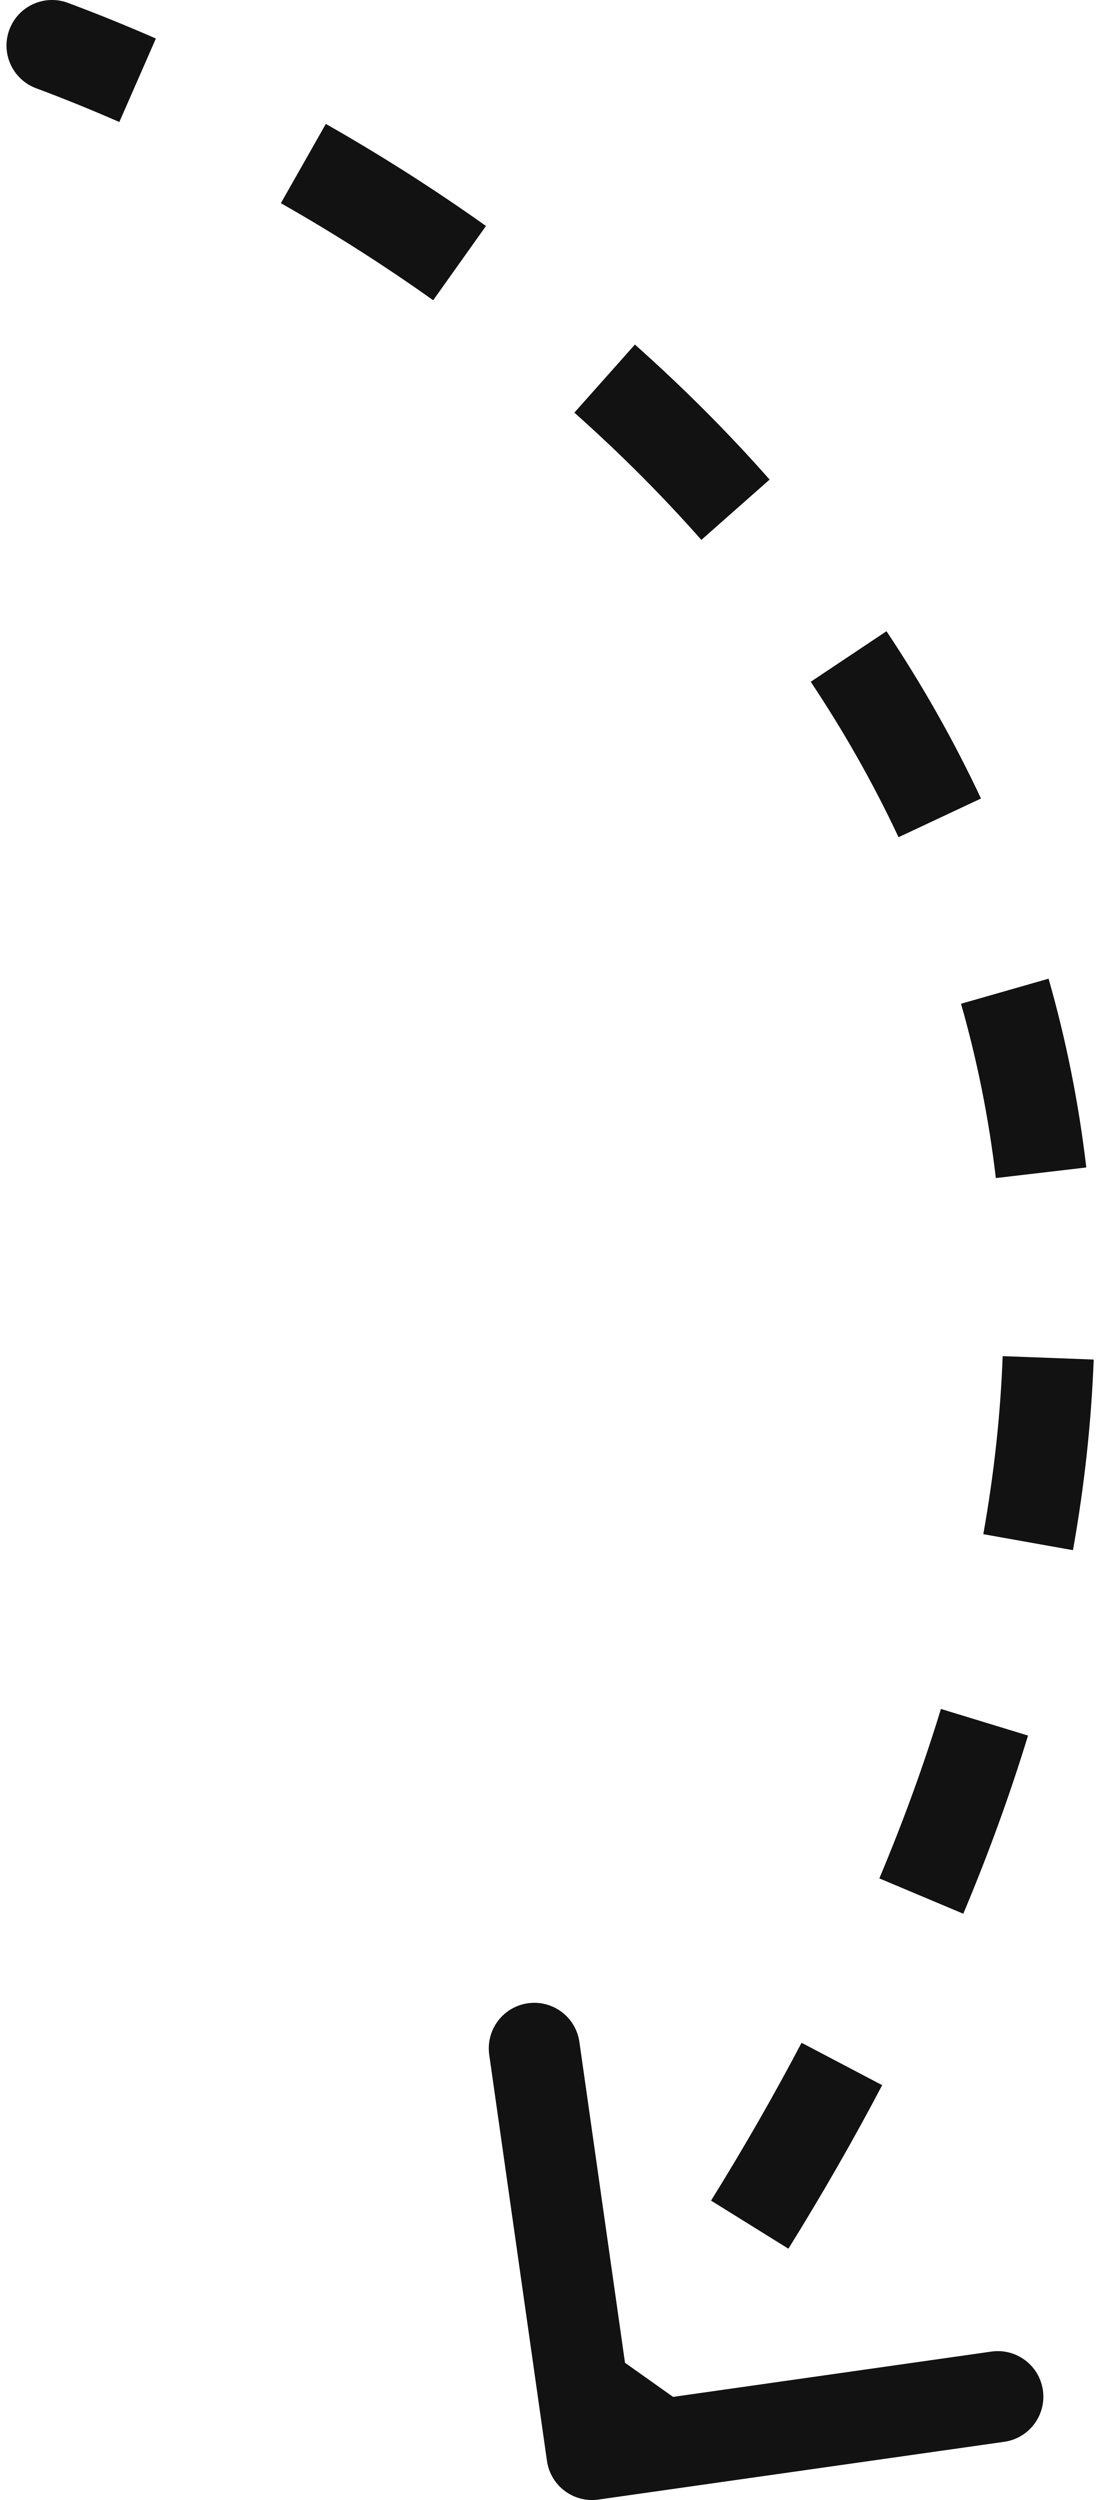 <svg width="85" height="192" viewBox="0 0 85 192" fill="none" xmlns="http://www.w3.org/2000/svg">
<path d="M5.221 0.22C3.41 -0.455 1.394 0.467 0.72 2.279C0.045 4.09 0.967 6.106 2.779 6.78L5.221 0.22ZM42.035 188.993C42.307 190.907 44.079 192.237 45.993 191.965L77.179 187.529C79.093 187.257 80.423 185.485 80.151 183.571C79.879 181.657 78.107 180.327 76.193 180.599L48.472 184.542L44.529 156.821C44.257 154.907 42.485 153.577 40.571 153.849C38.657 154.121 37.327 155.893 37.599 157.807L42.035 188.993ZM2.779 6.78C4.857 7.554 6.994 8.418 9.171 9.372L11.98 2.96C9.684 1.954 7.425 1.041 5.221 0.22L2.779 6.78ZM21.585 15.604C25.496 17.825 29.427 20.31 33.291 23.06L37.349 17.356C33.282 14.462 29.15 11.85 25.041 9.517L21.585 15.604ZM44.142 31.691C47.55 34.723 50.826 37.981 53.901 41.464L59.148 36.831C55.875 33.124 52.399 29.668 48.795 26.461L44.142 31.691ZM62.307 52.36C64.824 56.134 67.093 60.113 69.056 64.298L75.393 61.325C73.274 56.807 70.83 52.524 68.13 48.476L62.307 52.36ZM73.857 77.087C75.08 81.364 75.989 85.826 76.533 90.475L83.486 89.661C82.897 84.63 81.912 79.797 80.587 75.162L73.857 77.087ZM77.059 104.15C76.894 108.554 76.41 113.112 75.57 117.824L82.461 119.053C83.357 114.03 83.877 109.149 84.054 104.412L77.059 104.15ZM72.313 131.245C71.022 135.47 69.452 139.808 67.58 144.259L74.033 146.973C75.992 142.313 77.644 137.752 79.007 133.29L72.313 131.245ZM61.602 156.883C59.521 160.842 57.207 164.883 54.646 169.005L60.592 172.699C63.238 168.441 65.636 164.254 67.799 160.139L61.602 156.883ZM46.896 180.653C45.549 182.552 44.151 184.467 42.701 186.398L48.299 190.602C49.786 188.621 51.222 186.654 52.606 184.702L46.896 180.653Z" fill="#121212"/>
</svg>
